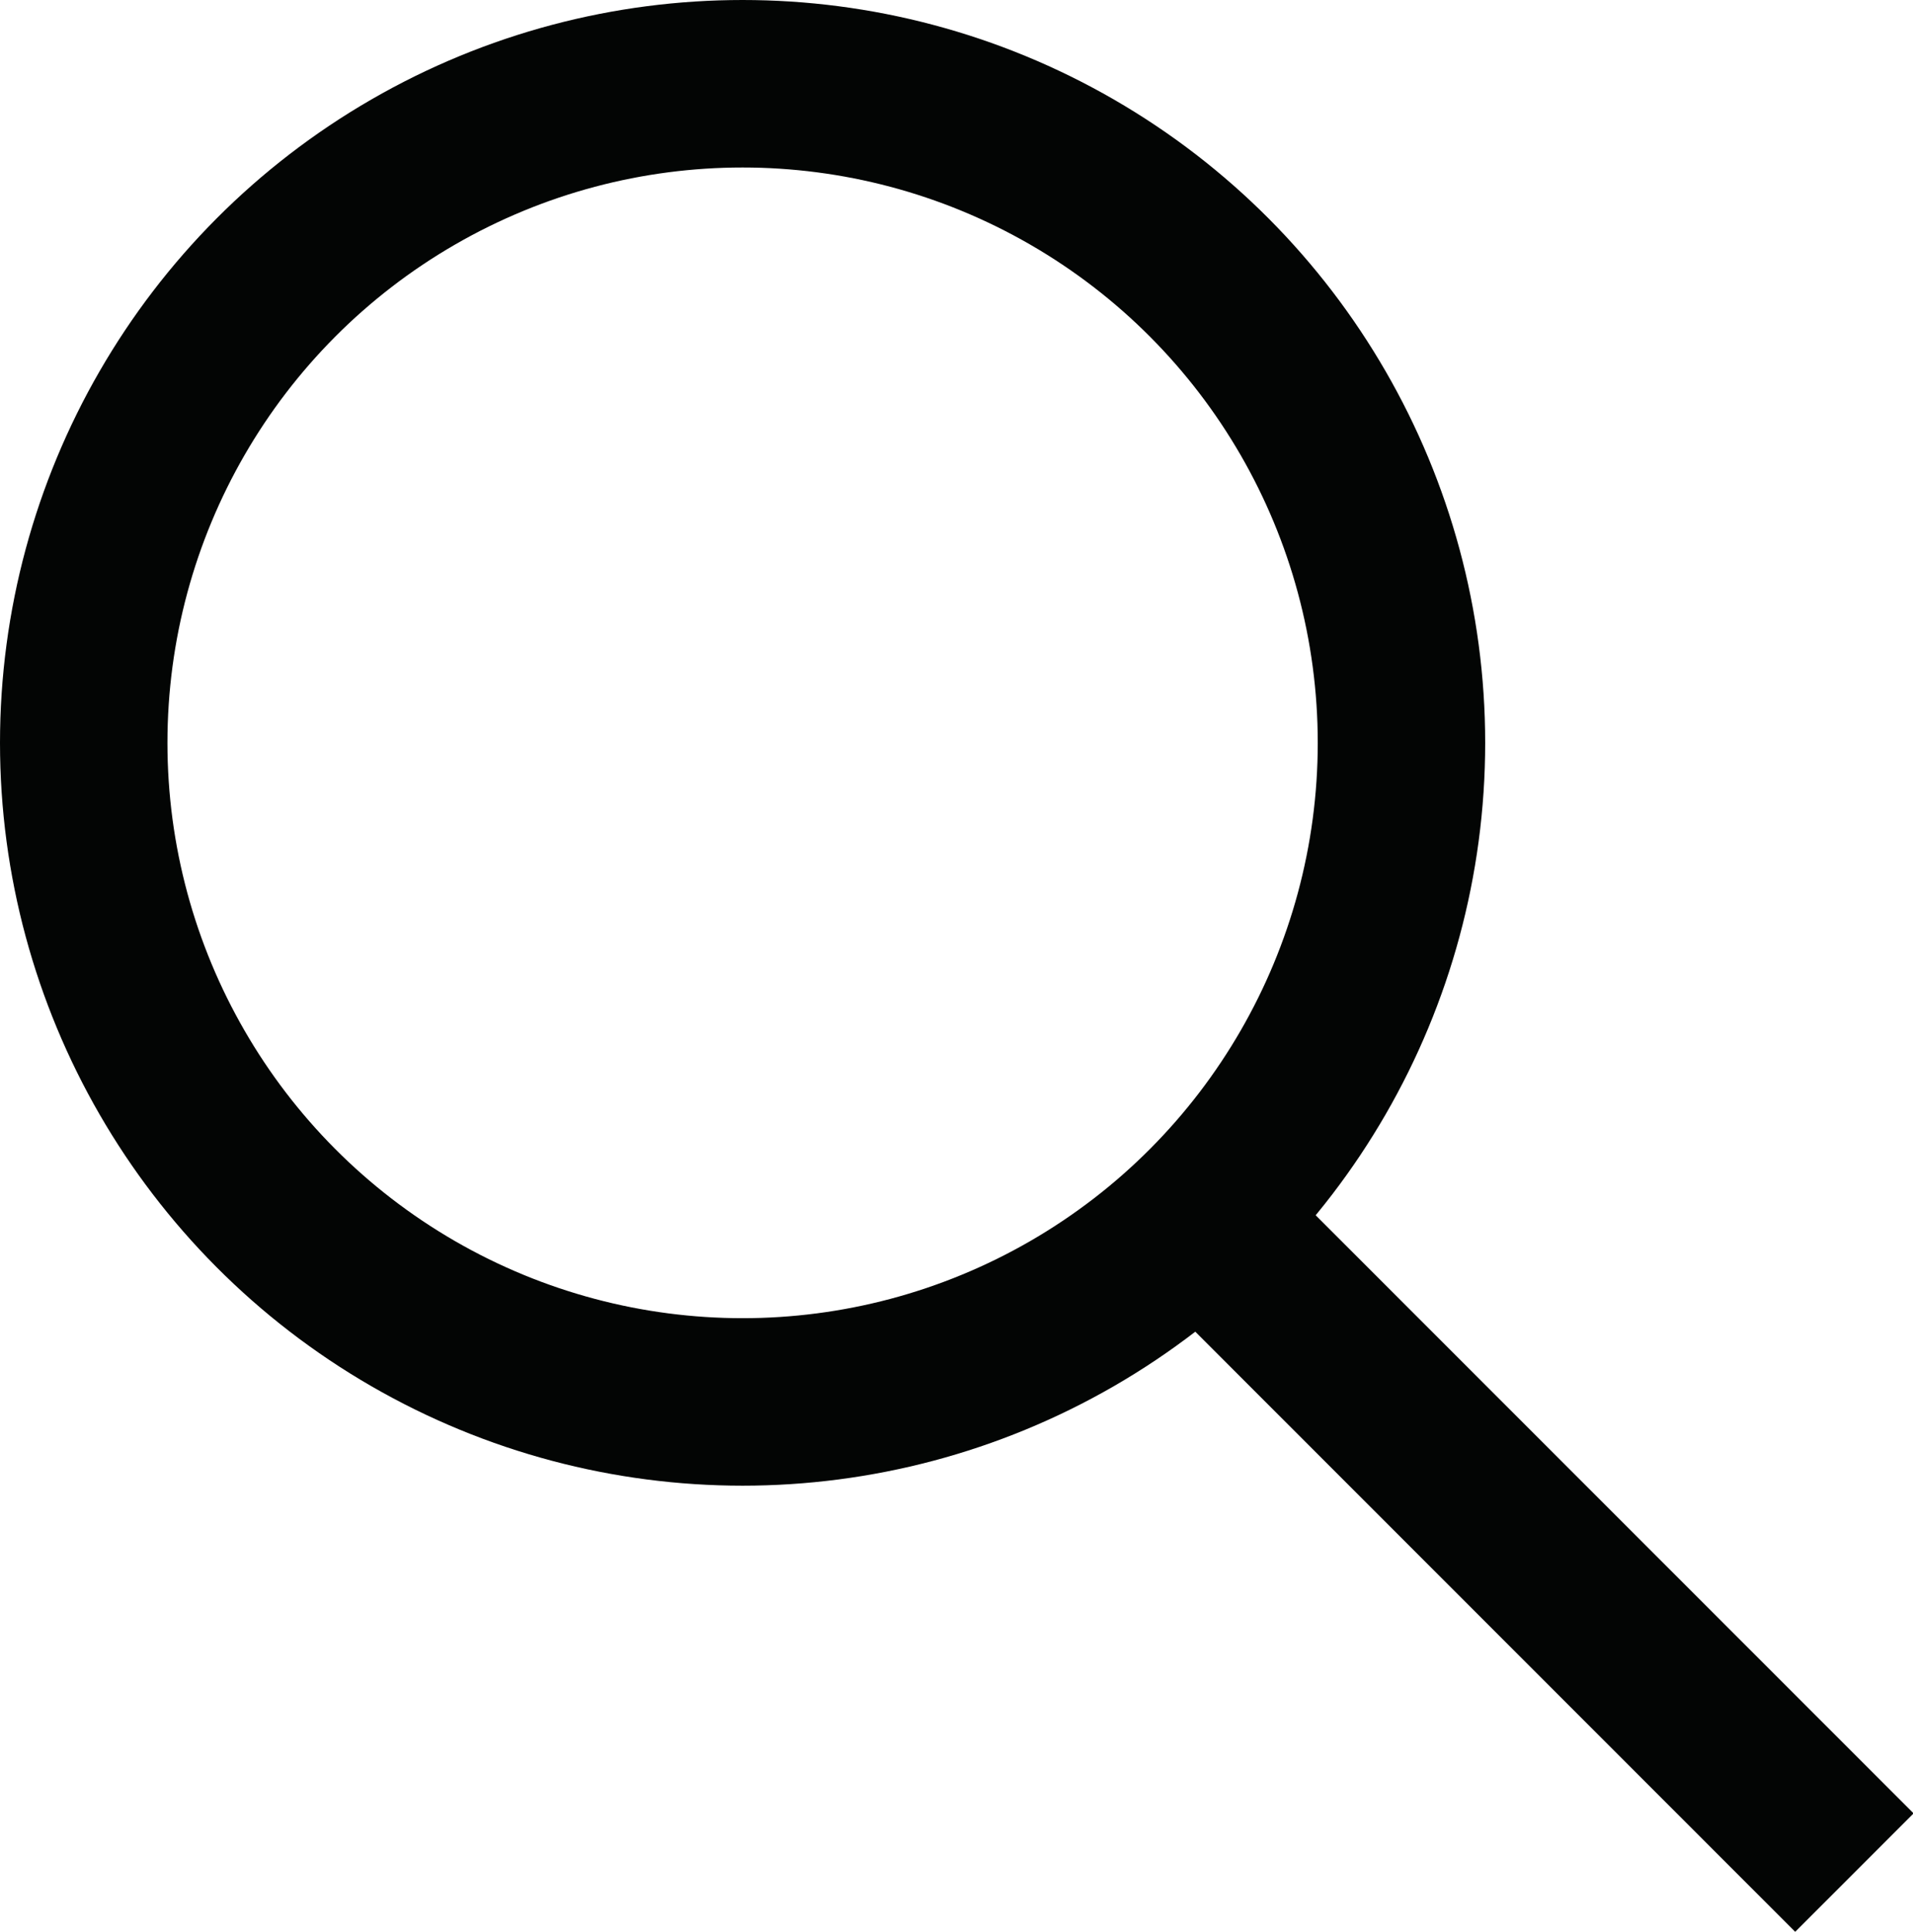 <svg xmlns="http://www.w3.org/2000/svg" viewBox="0 0 22.85 23.07"><defs><style>.cls-1{fill:none;stroke:#030504;stroke-width:2px}</style></defs><g id="Layer_2" data-name="Layer 2"><g id="Layer_1-2" data-name="Layer 1"><g id="Group_63" data-name="Group 63"><path id="Line_16" data-name="Line 16" class="cls-1" d="M22.15 22.36l-8.21-8.21"/><circle id="Ellipse_1" data-name="Ellipse 1" class="cls-1" cx="8.87" cy="8.87" r="7.87"/></g></g></g></svg>